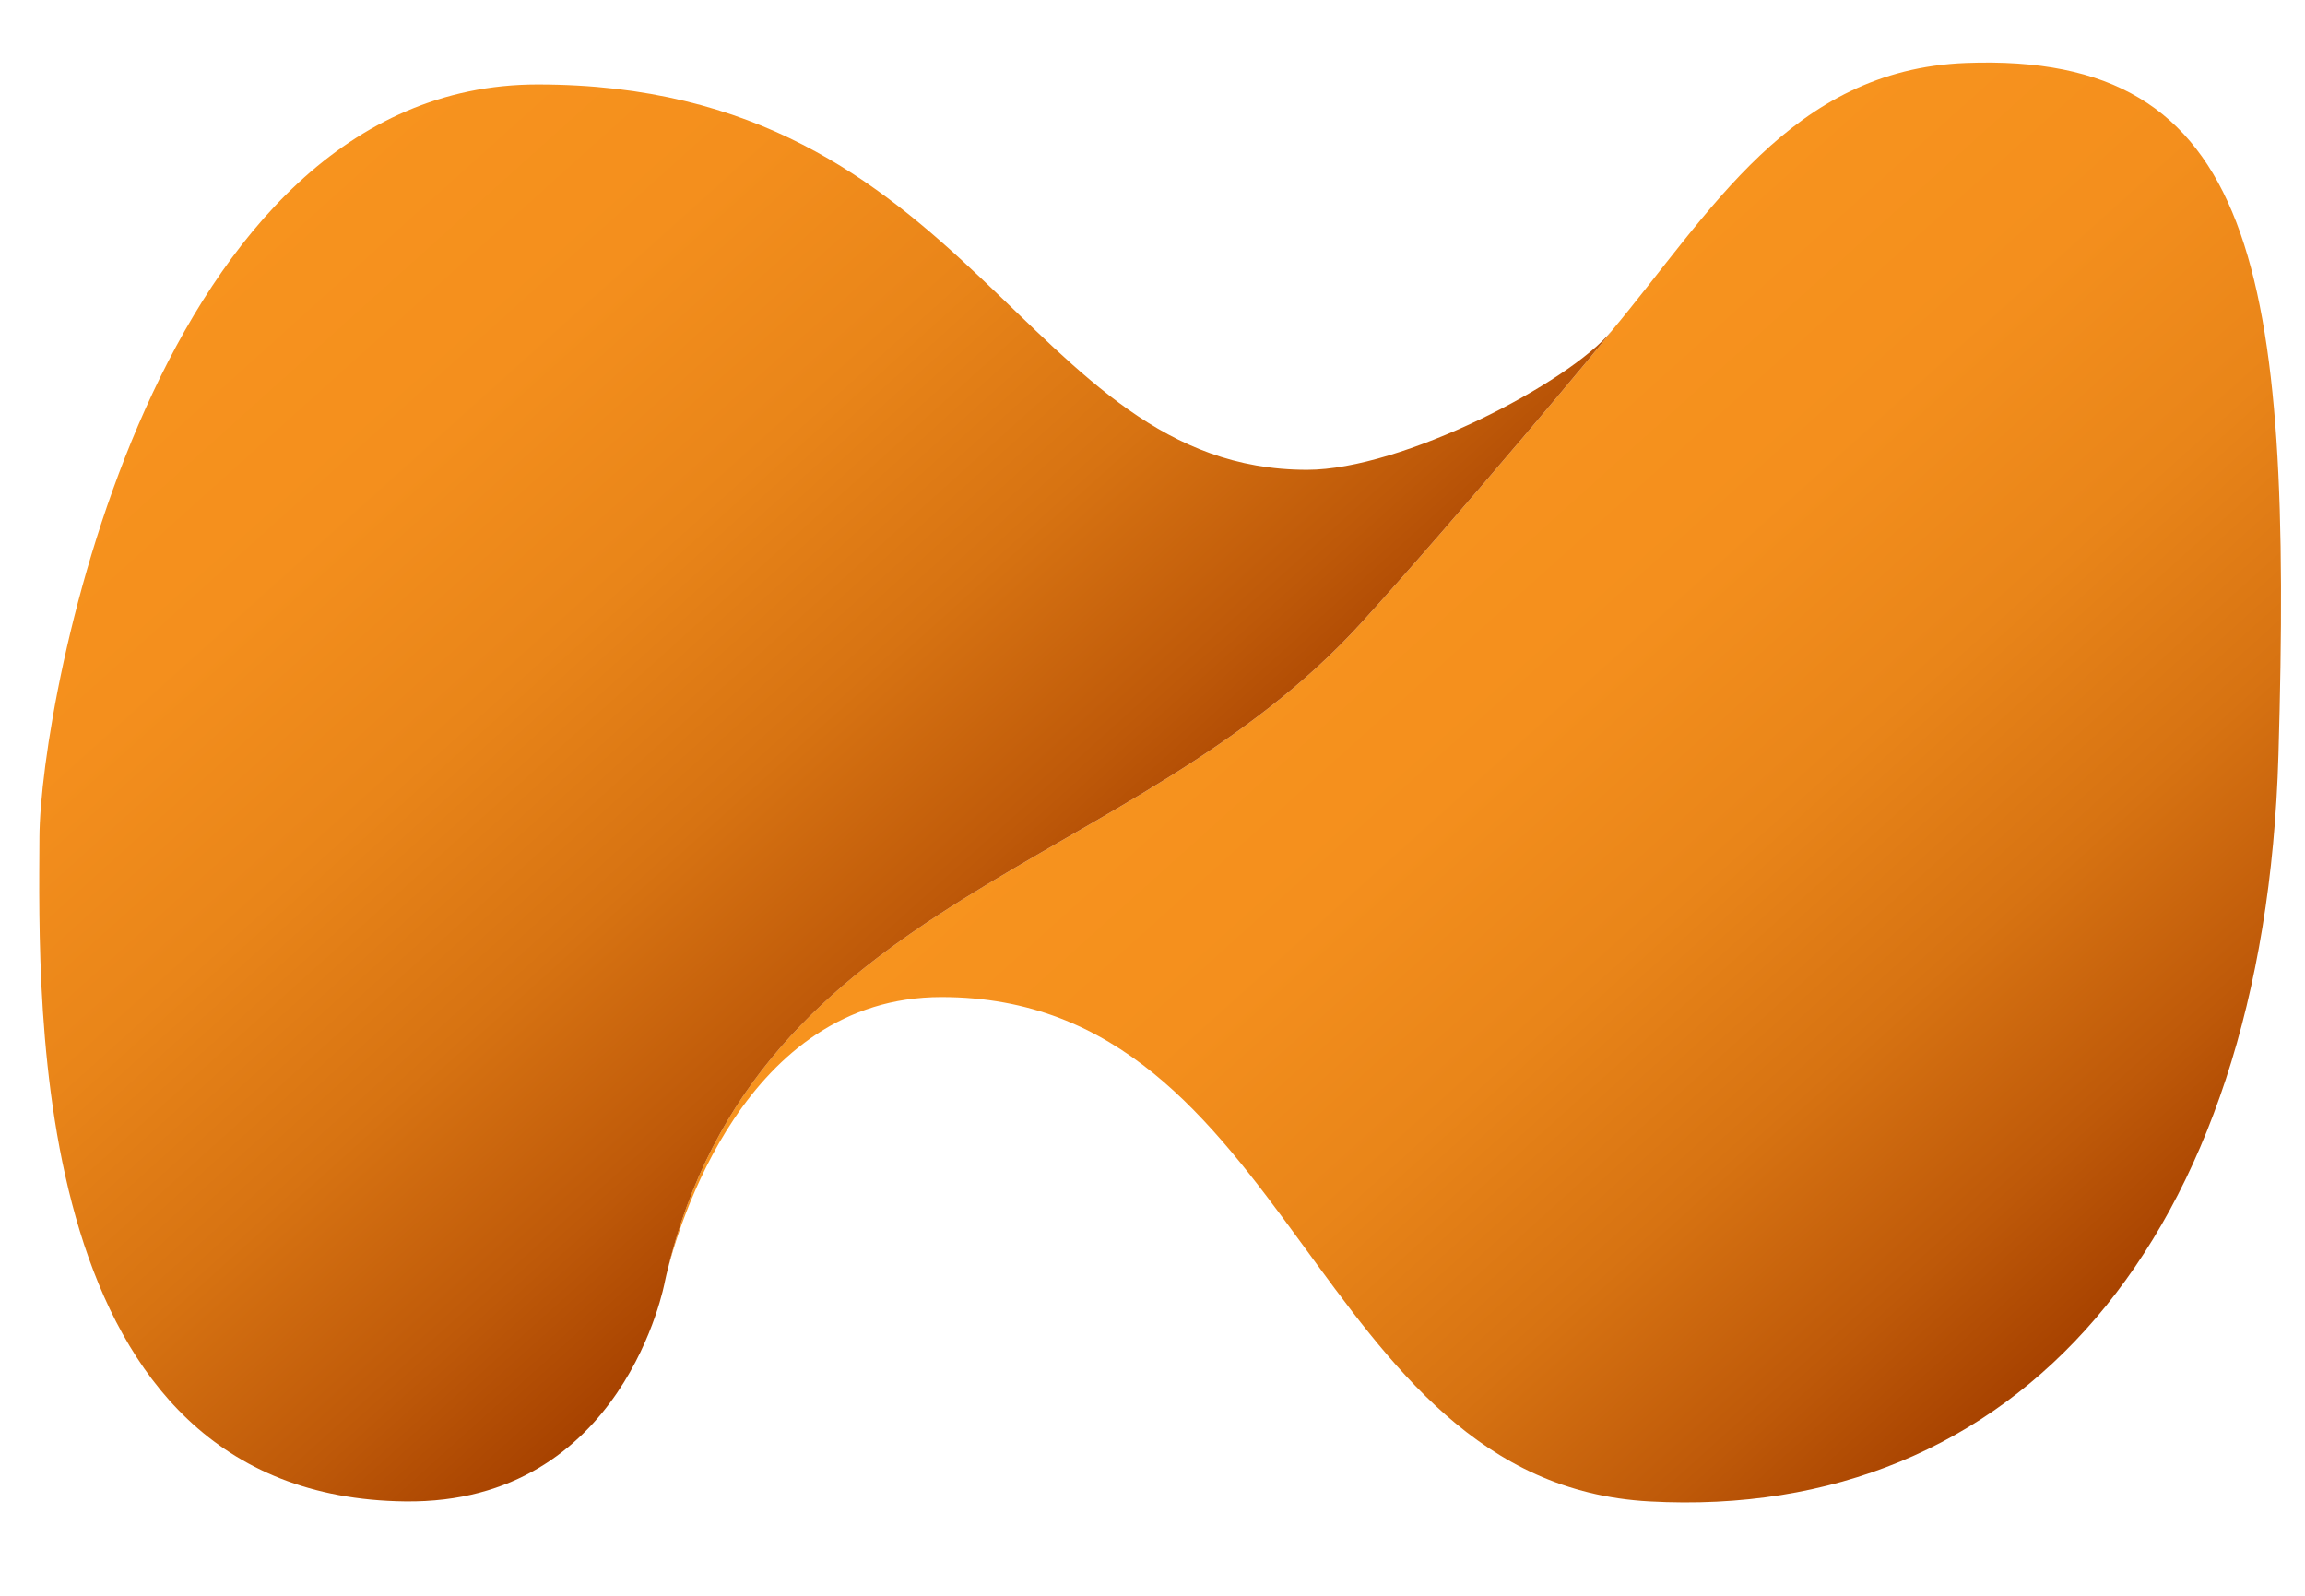 <?xml version="1.0" encoding="utf-8"?>
<svg x="0px" y="0px" width="26px" height="18px" viewBox="-257.863 -357.041 1642.531 1059.364" xmlns="http://www.w3.org/2000/svg">
  <g transform="matrix(1, 0, 0, 1, -512.558, 4281.852)">
    <linearGradient id="SVGID_1_" gradientUnits="userSpaceOnUse" x1="1182.518" y1="-4273.392" x2="1704.025" y2="-3694.199">
      <stop offset="0" style="stop-color:#F7931E"/>
      <stop offset="0.242" style="stop-color:#F48F1D"/>
      <stop offset="0.457" style="stop-color:#E98519"/>
      <stop offset="0.662" style="stop-color:#D77312"/>
      <stop offset="0.859" style="stop-color:#BE5909"/>
      <stop offset="1" style="stop-color:#A74200"/>
    </linearGradient>
    <path fill="url(#SVGID_1_)" d="M1655.5-4632.9c-124.6,4.8-182.1,107-252.4,191c-1.2,2.7-109.2,131.9-178.2,207.8 c-162.6,179-431.4,192.8-495.3,464.4c7.9-32.2,55.4-197.6,196-197.6c251.6,0,262.9,346.1,504.5,359.4 c260.8,14.3,438.3-185.6,448.2-532C1888.4-4486.5,1862.5-4640.9,1655.5-4632.9z"/>
    <linearGradient id="SVGID_2_" gradientUnits="userSpaceOnUse" x1="458.304" y1="-4539.533" x2="992.494" y2="-3946.255">
      <stop offset="0" style="stop-color:#F7931E"/>
      <stop offset="0.242" style="stop-color:#F48F1D"/>
      <stop offset="0.457" style="stop-color:#E98519"/>
      <stop offset="0.662" style="stop-color:#D77312"/>
      <stop offset="0.859" style="stop-color:#BE5909"/>
      <stop offset="1" style="stop-color:#A74200"/>
    </linearGradient>
    <path fill="url(#SVGID_2_)" d="M1224.9-4234.1c69-75.9,177-205.1,178.2-207.8c-30.4,37-149.3,98.9-217,98.9 c-202.9,0-236-274.6-548.3-274.6c-272.6,0-354.6,438.1-355,536.5c-0.5,120-9.8,470,260.7,473.2c156.1,1.8,184.9-156.3,184.9-156.3 s0.4-1.9,1.2-5.4C793.5-4041.3,1062.3-4055.1,1224.9-4234.1z"/>
  </g>
</svg>